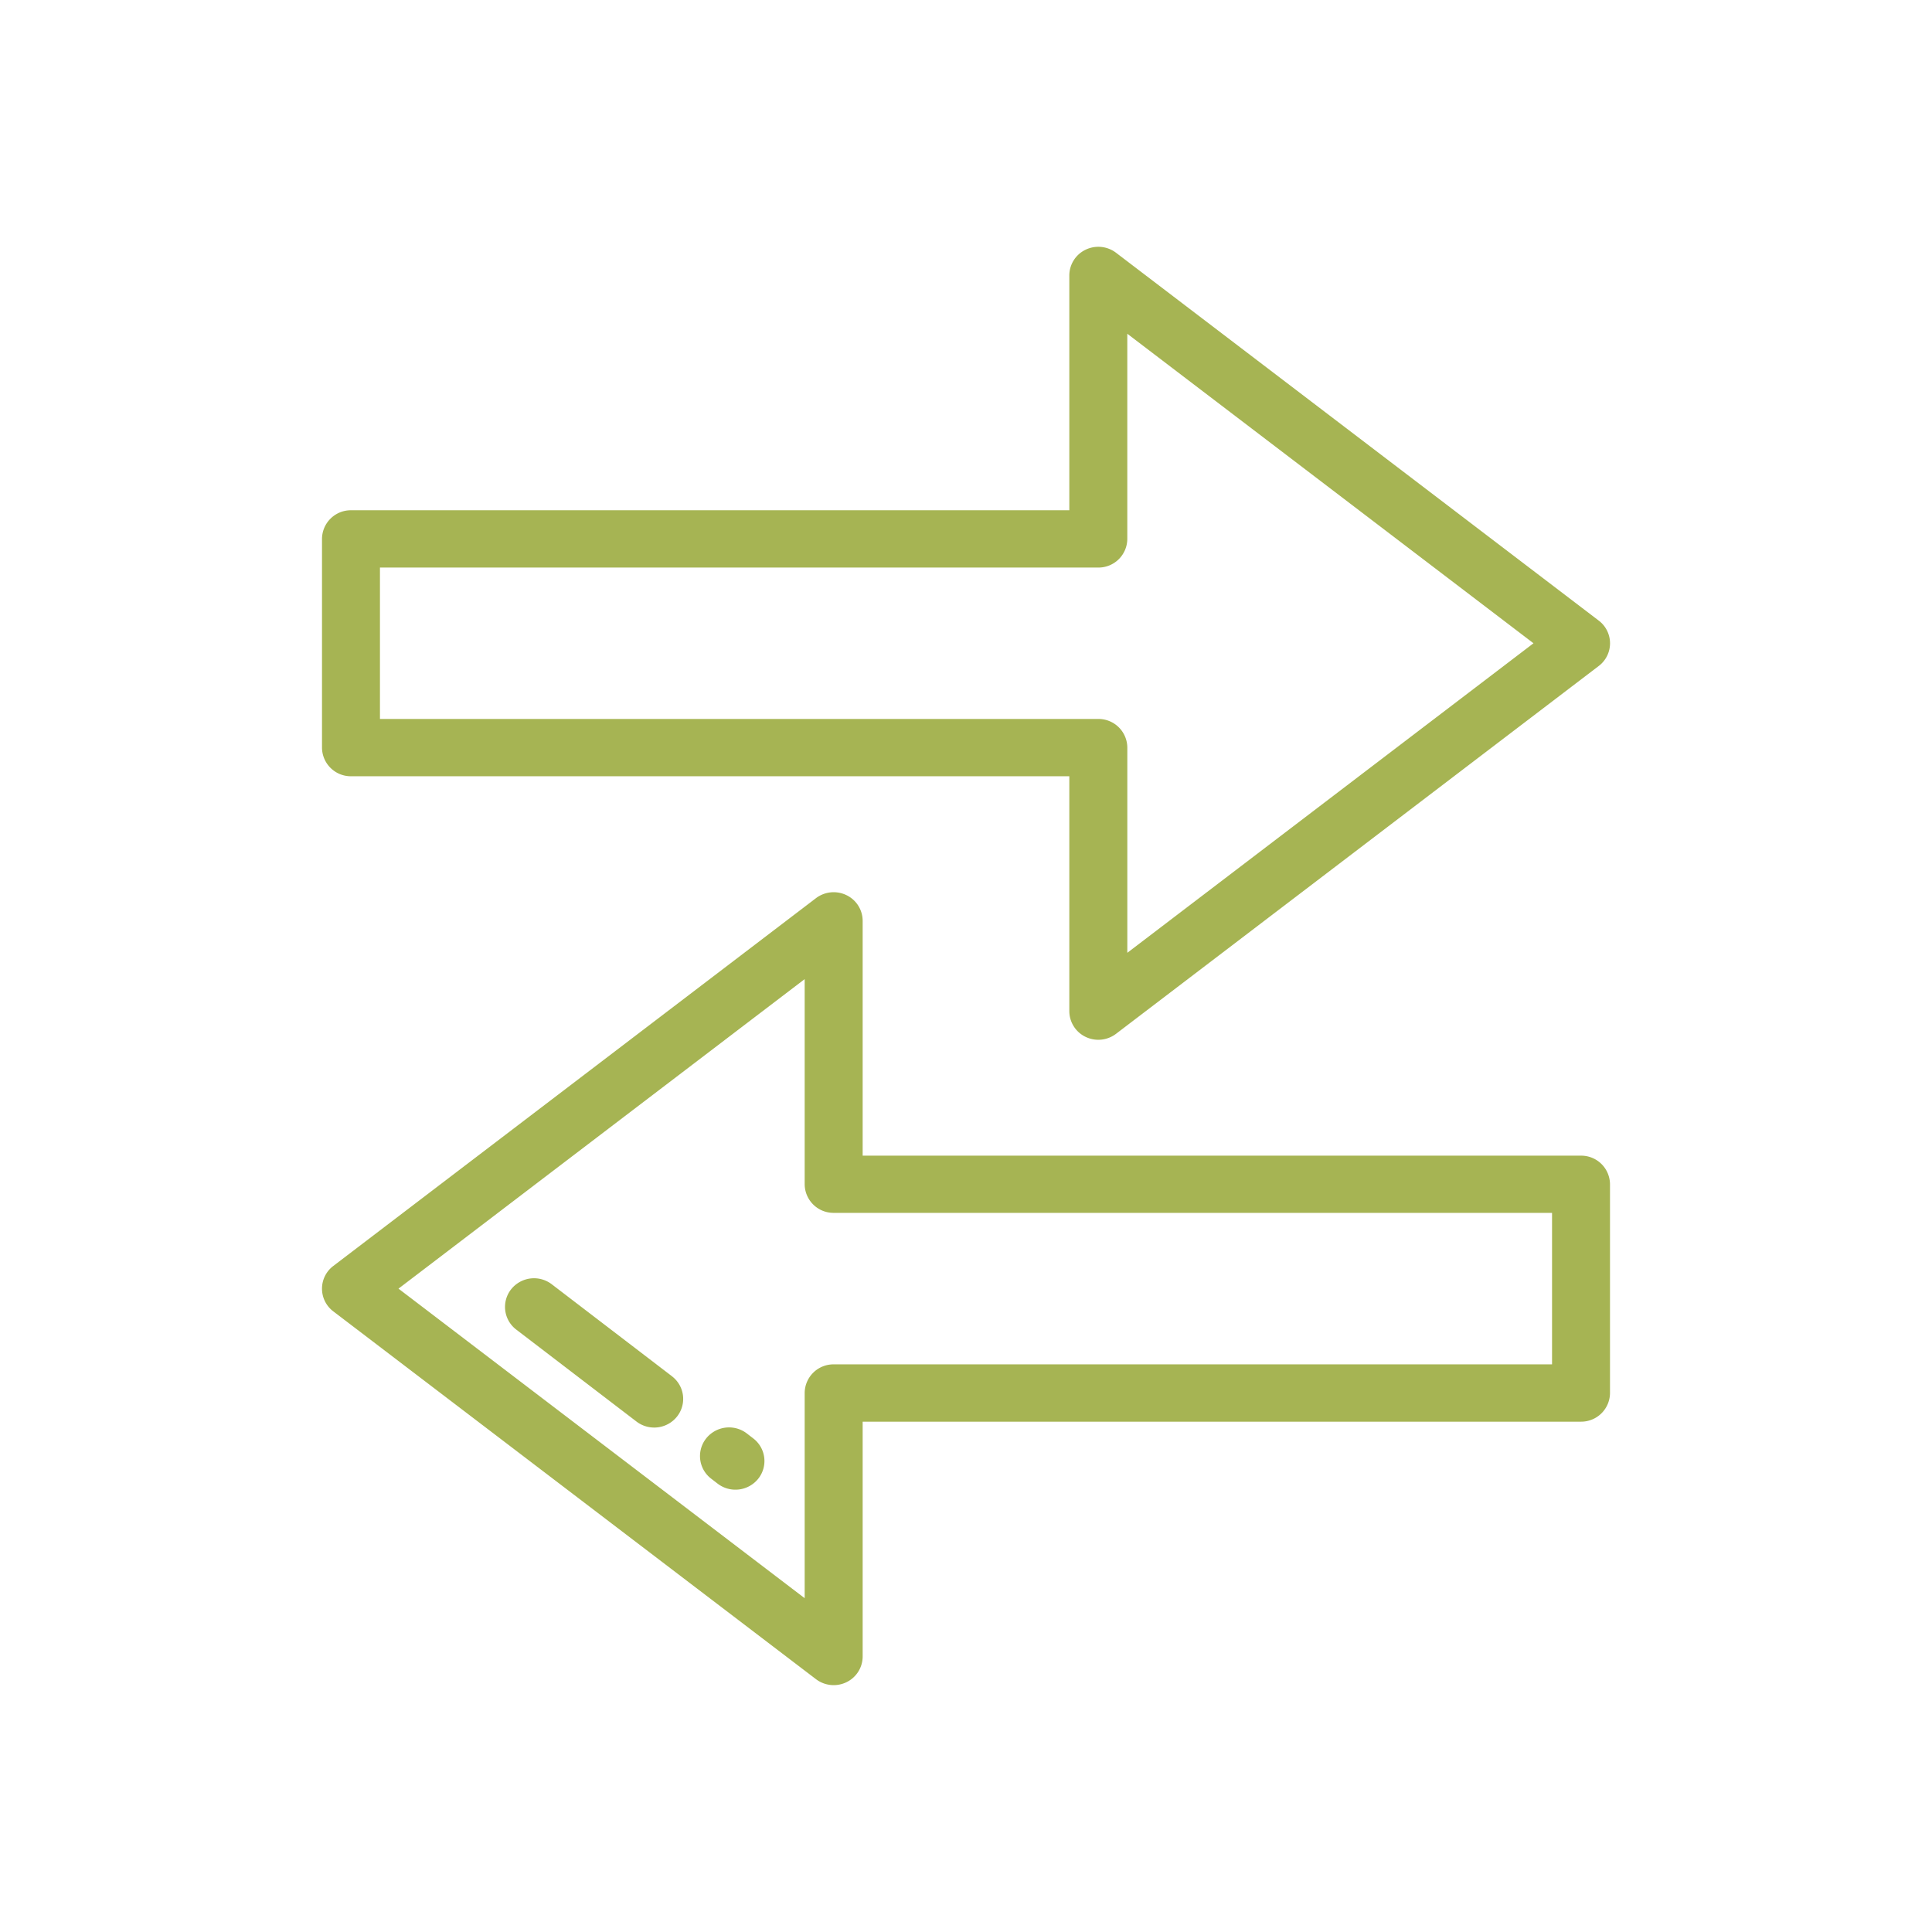 <?xml version="1.0" encoding="UTF-8"?> <svg xmlns="http://www.w3.org/2000/svg" width="90" height="90"><defs><style>.cls-1 { fill: #a6b453; fill-rule: evenodd; }</style></defs><g><title>background</title><rect x="-1" y="-1" width="92" height="92" id="canvas_background" fill="none"></rect></g><g><title>Layer 1</title><path id="arrows" class="cls-1" d="m74.474,28.909l-22.485,-17.135a1.365,1.365 0 0 0 -1.421,-0.14a1.333,1.333 0 0 0 -0.755,1.2l0,10.936l-33.462,0a1.343,1.343 0 0 0 -1.351,1.335l0,9.722a1.343,1.343 0 0 0 1.351,1.334l33.462,0l0,10.939a1.334,1.334 0 0 0 0.755,1.2a1.364,1.364 0 0 0 1.421,-0.141l22.485,-17.134a1.325,1.325 0 0 0 0,-2.116zm-21.959,15.476l0,-9.558a1.343,1.343 0 0 0 -1.351,-1.335l-33.464,0l0,-7.053l33.463,0a1.343,1.343 0 0 0 1.351,-1.335l0,-9.557l18.922,14.419l-18.921,14.419zm21.134,9.45l-33.463,0l0,-10.935a1.331,1.331 0 0 0 -0.754,-1.2a1.365,1.365 0 0 0 -1.421,0.14l-22.485,17.134a1.325,1.325 0 0 0 0,2.114l22.485,17.134a1.364,1.364 0 0 0 1.421,0.141a1.332,1.332 0 0 0 0.754,-1.2l0,-10.936l33.463,0a1.344,1.344 0 0 0 1.351,-1.336l0,-9.722a1.342,1.342 0 0 0 -1.351,-1.334zm-1.35,9.722l-33.463,0a1.343,1.343 0 0 0 -1.351,1.334l0,9.559l-18.922,-14.42l18.922,-14.419l0,9.558a1.343,1.343 0 0 0 1.351,1.331l33.464,0l0,7.053l0,0l-0.001,0.004zm-37.212,3.448l-0.3,-0.232a1.363,1.363 0 0 0 -1.895,0.239a1.324,1.324 0 0 0 0.241,1.873l0.3,0.231a1.362,1.362 0 0 0 1.895,-0.239a1.324,1.324 0 0 0 -0.241,-1.872zm-3.784,-2.894l-5.6,-4.285a1.362,1.362 0 0 0 -1.895,0.237a1.327,1.327 0 0 0 0.241,1.874l5.6,4.284a1.359,1.359 0 0 0 1.894,-0.238a1.323,1.323 0 0 0 -0.243,-1.872l0.003,0z"></path></g></svg> 